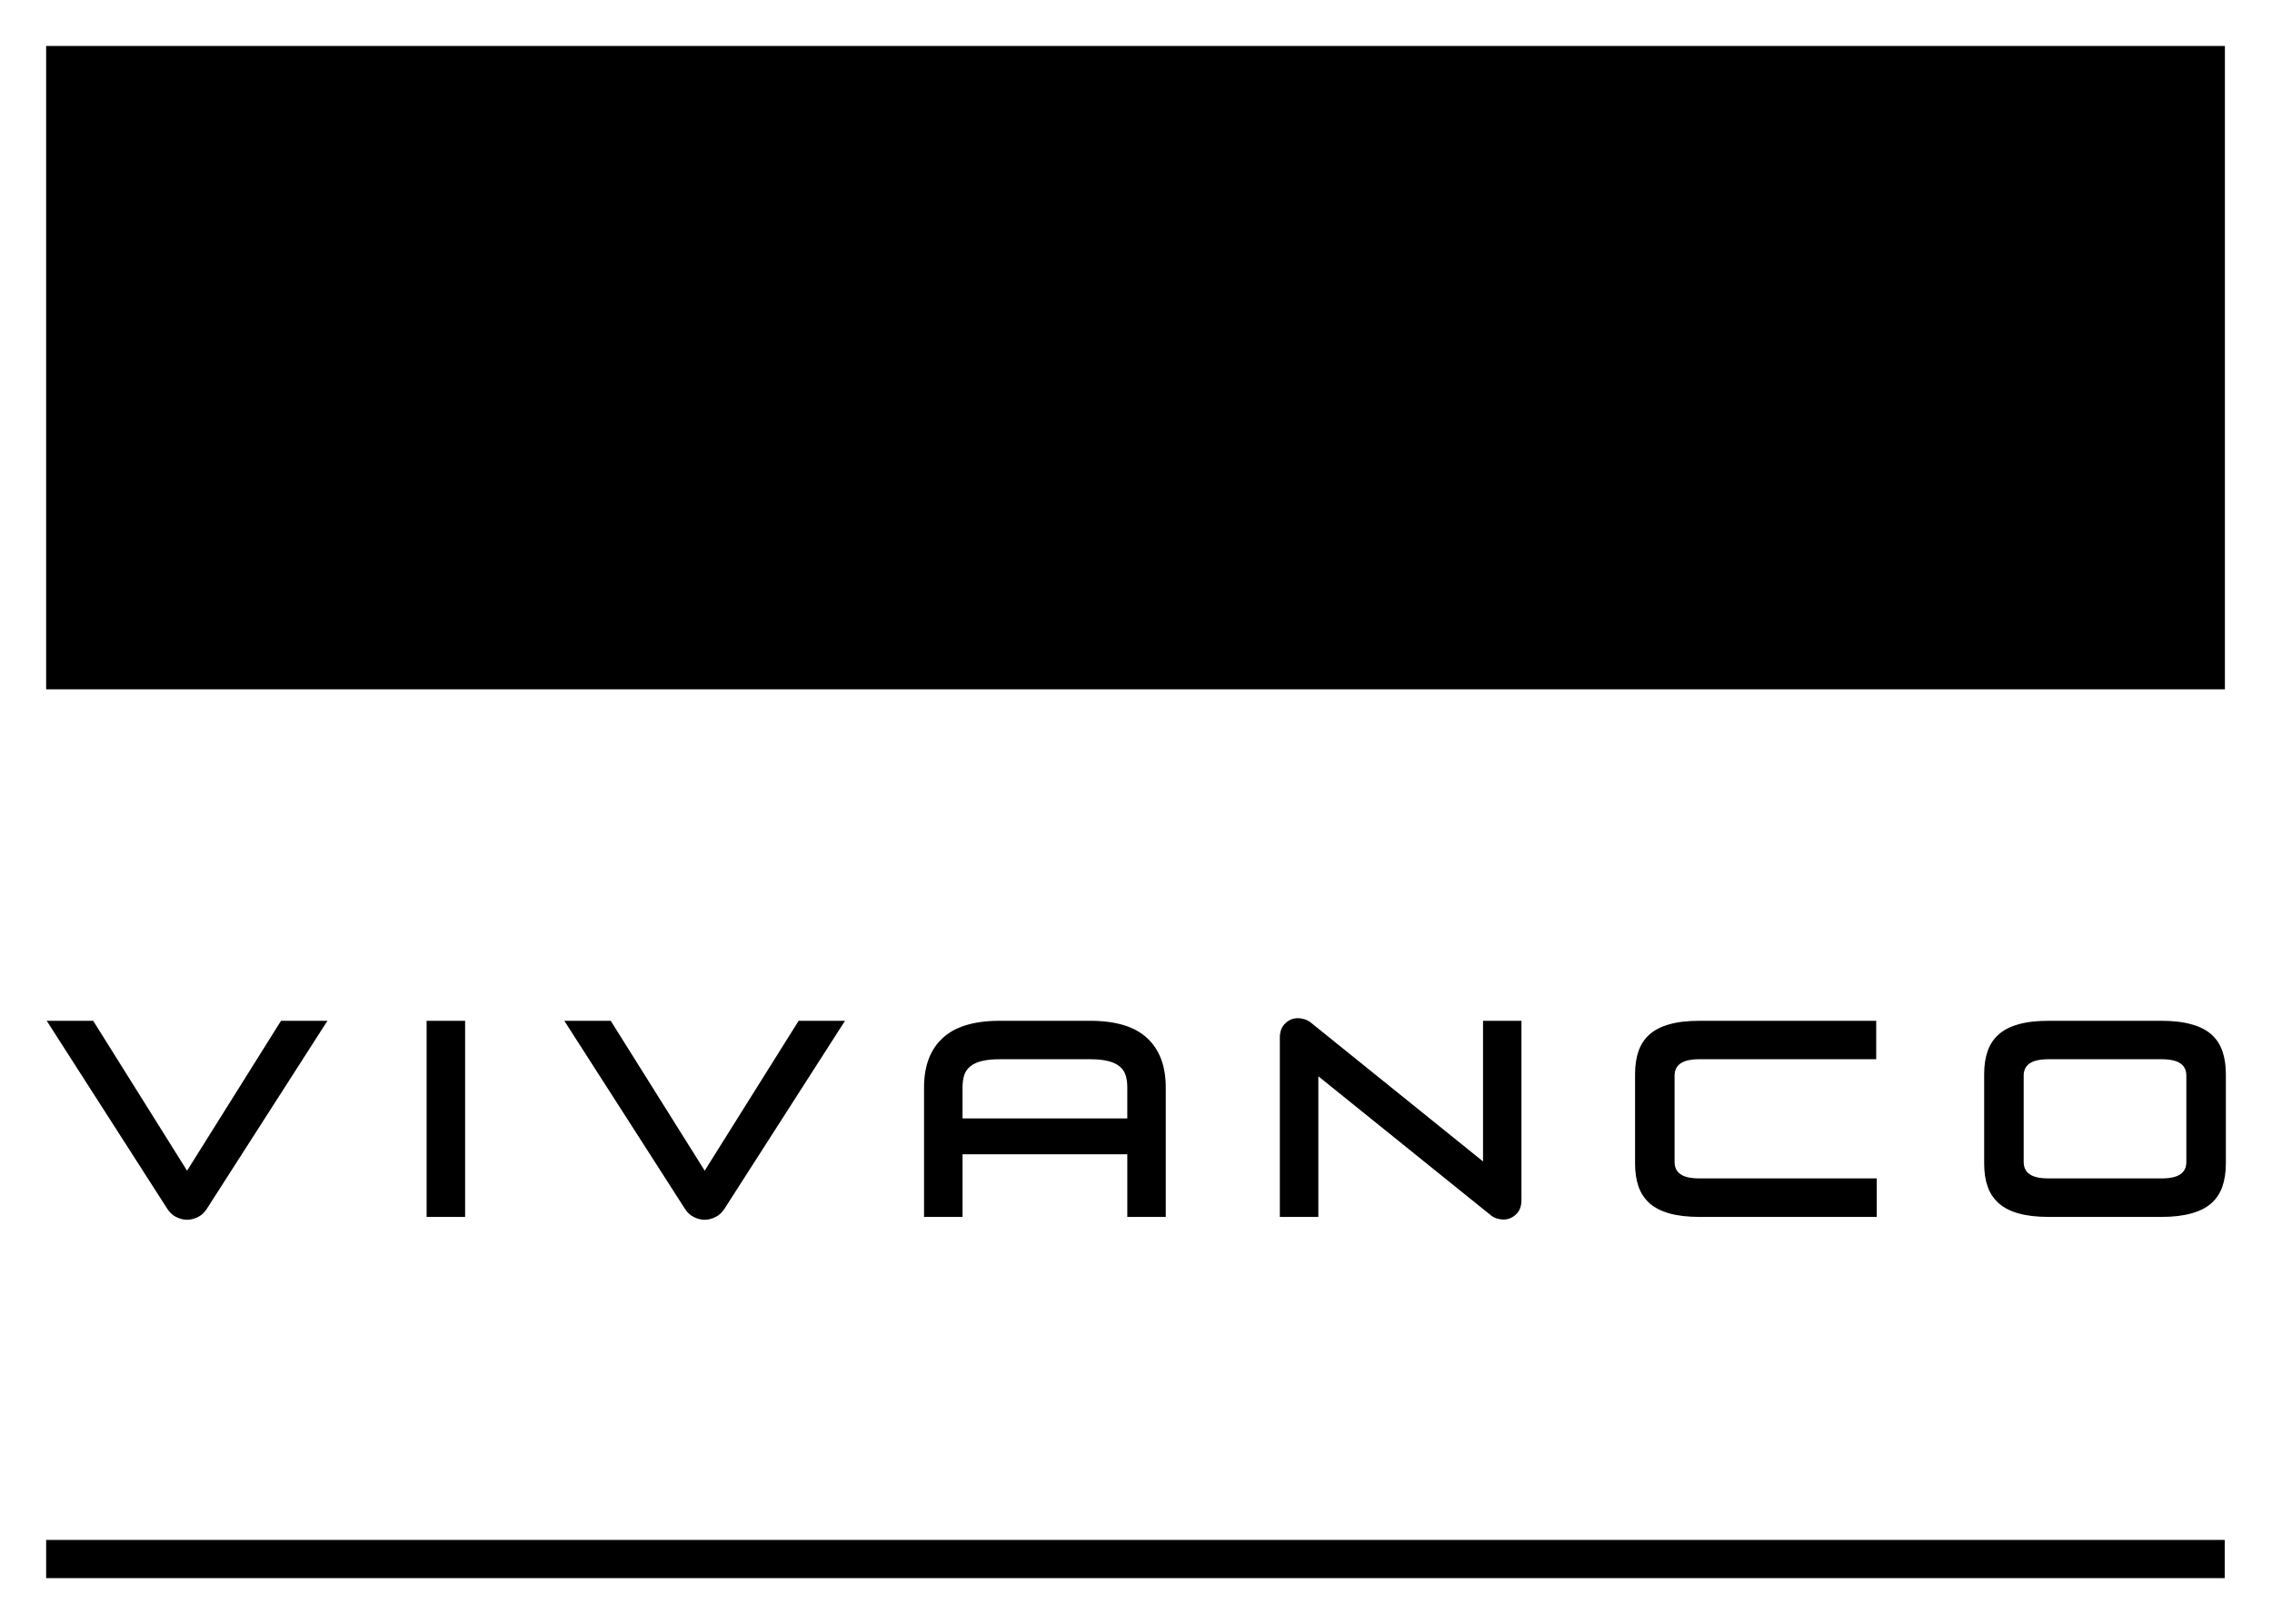 <?xml version="1.0" encoding="UTF-8" standalone="no"?>
<!DOCTYPE svg PUBLIC "-//W3C//DTD SVG 1.1//EN" "http://www.w3.org/Graphics/SVG/1.1/DTD/svg11.dtd">

<svg
   xmlns:svg="http://www.w3.org/2000/svg"
   xmlns="http://www.w3.org/2000/svg"
   version="1.1"
   width="1024"
   height="732"
   viewBox="-21.088 -21.088 1042.176 745.108"
   id="svg3438">
  <defs
     id="defs3440" />
  <path
     d="M 999.563,0 0,0 l 0,295.159 999.563,0 0,-295.159 z"
     id="path3332"
     style="fill:#000000;fill-opacity:1;fill-rule:nonzero;stroke:none" />
  <path
     d="m 907.245,511.998 c 0,2.505 0.928,4.389 2.749,5.638 1.828,1.284 4.745,1.912 8.694,1.912 l 51.761,0 c 3.956,0 6.845,-0.628 8.694,-1.912 1.828,-1.249 2.728,-3.133 2.728,-5.638 l 0,-39.55 c 0,-2.533 -0.9,-4.417 -2.728,-5.673 -1.849,-1.249 -4.738,-1.905 -8.694,-1.905 l -51.761,0 c -3.949,0 -6.866,0.656 -8.694,1.905 -1.821,1.256 -2.749,3.14 -2.749,5.673 l 0,39.55 z m 11.583,25.211 c -5.533,0 -10.167,-0.544 -13.928,-1.605 -3.789,-1.068 -6.817,-2.617 -9.134,-4.689 -2.317,-2.072 -4.005,-4.633 -5.066,-7.662 -1.068,-3.049 -1.584,-6.538 -1.584,-10.522 l 0,-41.043 c 0,-3.956 0.516,-7.473 1.584,-10.522 1.061,-3.056 2.749,-5.589 5.066,-7.662 2.317,-2.072 5.345,-3.621 9.134,-4.661 3.761,-1.089 8.394,-1.605 13.928,-1.605 l 51.489,0 c 5.422,0 10.055,0.516 13.844,1.605 3.845,1.04 6.894,2.589 9.211,4.661 2.317,2.072 3.984,4.605 5.045,7.662 1.04,3.049 1.584,6.566 1.584,10.522 l 0,41.043 c 0,3.984 -0.544,7.473 -1.584,10.522 -1.061,3.028 -2.728,5.589 -5.045,7.662 -2.317,2.072 -5.366,3.621 -9.211,4.689 -3.789,1.061 -8.422,1.605 -13.844,1.605 m -211.677,6e-5 c -5.505,0 -10.139,-0.544 -13.928,-1.605 -3.761,-1.068 -6.817,-2.617 -9.134,-4.689 -2.317,-2.072 -3.977,-4.633 -5.045,-7.662 -1.061,-3.049 -1.577,-6.538 -1.577,-10.522 l 0,-41.043 c 0,-3.956 0.516,-7.445 1.577,-10.522 1.068,-3.056 2.728,-5.589 5.045,-7.662 2.317,-2.044 5.373,-3.621 9.134,-4.661 3.789,-1.089 8.422,-1.605 13.928,-1.605 l 80.949,0 0,17.633 -81.061,0 c -3.977,0 -6.866,0.656 -8.694,1.905 -1.828,1.256 -2.749,3.14 -2.749,5.673 l 0,39.55 c 0,2.505 0.921,4.389 2.749,5.638 1.828,1.284 4.717,1.912 8.694,1.912 l 81.312,0 0,17.661 m -273.856,0 0,-82.177 c 0,-2.833 0.823,-5.073 2.512,-6.622 1.633,-1.584 3.573,-2.372 5.75,-2.372 1.012,0 1.989,0.189 3.056,0.488 1.061,0.328 2.044,0.844 2.938,1.556 l 78.967,63.672 0,-64.516 17.633,0 0,82.149 c 0,2.889 -0.789,5.045 -2.477,6.65 -1.668,1.556 -3.6,2.372 -5.778,2.372 -0.984,0 -1.996,-0.16 -3.056,-0.488 -1.033,-0.328 -2.017,-0.844 -2.889,-1.584 l -78.988,-63.644 0,64.516 m -163.23,-45.188 75.583,0 0,-14.228 c 0,-2.184 -0.272,-4.089 -0.788,-5.673 -0.544,-1.584 -1.444,-2.917 -2.805,-4.005 -1.34,-1.089 -3.084,-1.912 -5.317,-2.428 -2.17,-0.544 -4.919,-0.816 -8.262,-0.816 l -41.266,0 c -3.307,0 -6.064,0.272 -8.234,0.816 -2.233,0.516 -3.977,1.34 -5.324,2.428 -1.34,1.089 -2.261,2.421 -2.798,4.005 -0.516,1.584 -0.788,3.489 -0.788,5.673 l 0,14.228 z m -17.661,45.188 0,-59.416 c 0,-9.818 2.833,-17.368 8.534,-22.629 5.68,-5.282 14.402,-7.927 26.187,-7.927 l 41.462,0 c 11.785,0 20.522,2.645 26.167,7.927 5.68,5.261 8.541,12.811 8.541,22.629 l 0,59.416 -17.647,0 0,-28.727 -75.583,0 0,28.727 m -109.174,-3.817 c -1.144,1.8 -2.554,3.112 -4.215,3.901 -1.647,0.816 -3.3,1.228 -4.905,1.228 -1.633,0 -3.273,-0.411 -4.933,-1.228 -1.675,-0.788 -3.077,-2.1 -4.201,-3.901 l -55.271,-86.154 21.296,0 43.109,68.766 43.095,-68.766 21.275,0 m -191.952,89.972 17.668,0 0,-89.971 -17.668,0 0,89.971 z m -100.765,-3.818 c -1.144,1.8 -2.54,3.112 -4.201,3.901 -1.654,0.816 -3.307,1.228 -4.926,1.228 -1.633,0 -3.266,-0.411 -4.933,-1.228 -1.668,-0.788 -3.063,-2.1 -4.208,-3.901 L 0.263,447.238 l 21.324,0 43.067,68.766 43.102,-68.766 21.289,0"
     id="path3064"
     style="fill:#000000;fill-opacity:1;fill-rule:nonzero;stroke:none" />
  <path
     d="m 0.004,702.932 999.472,0 0,-17.528 -999.472,0 0,17.528 z"
     id="path3066"
     style="fill:#000000;fill-opacity:1;fill-rule:nonzero;stroke:none" />
</svg>

